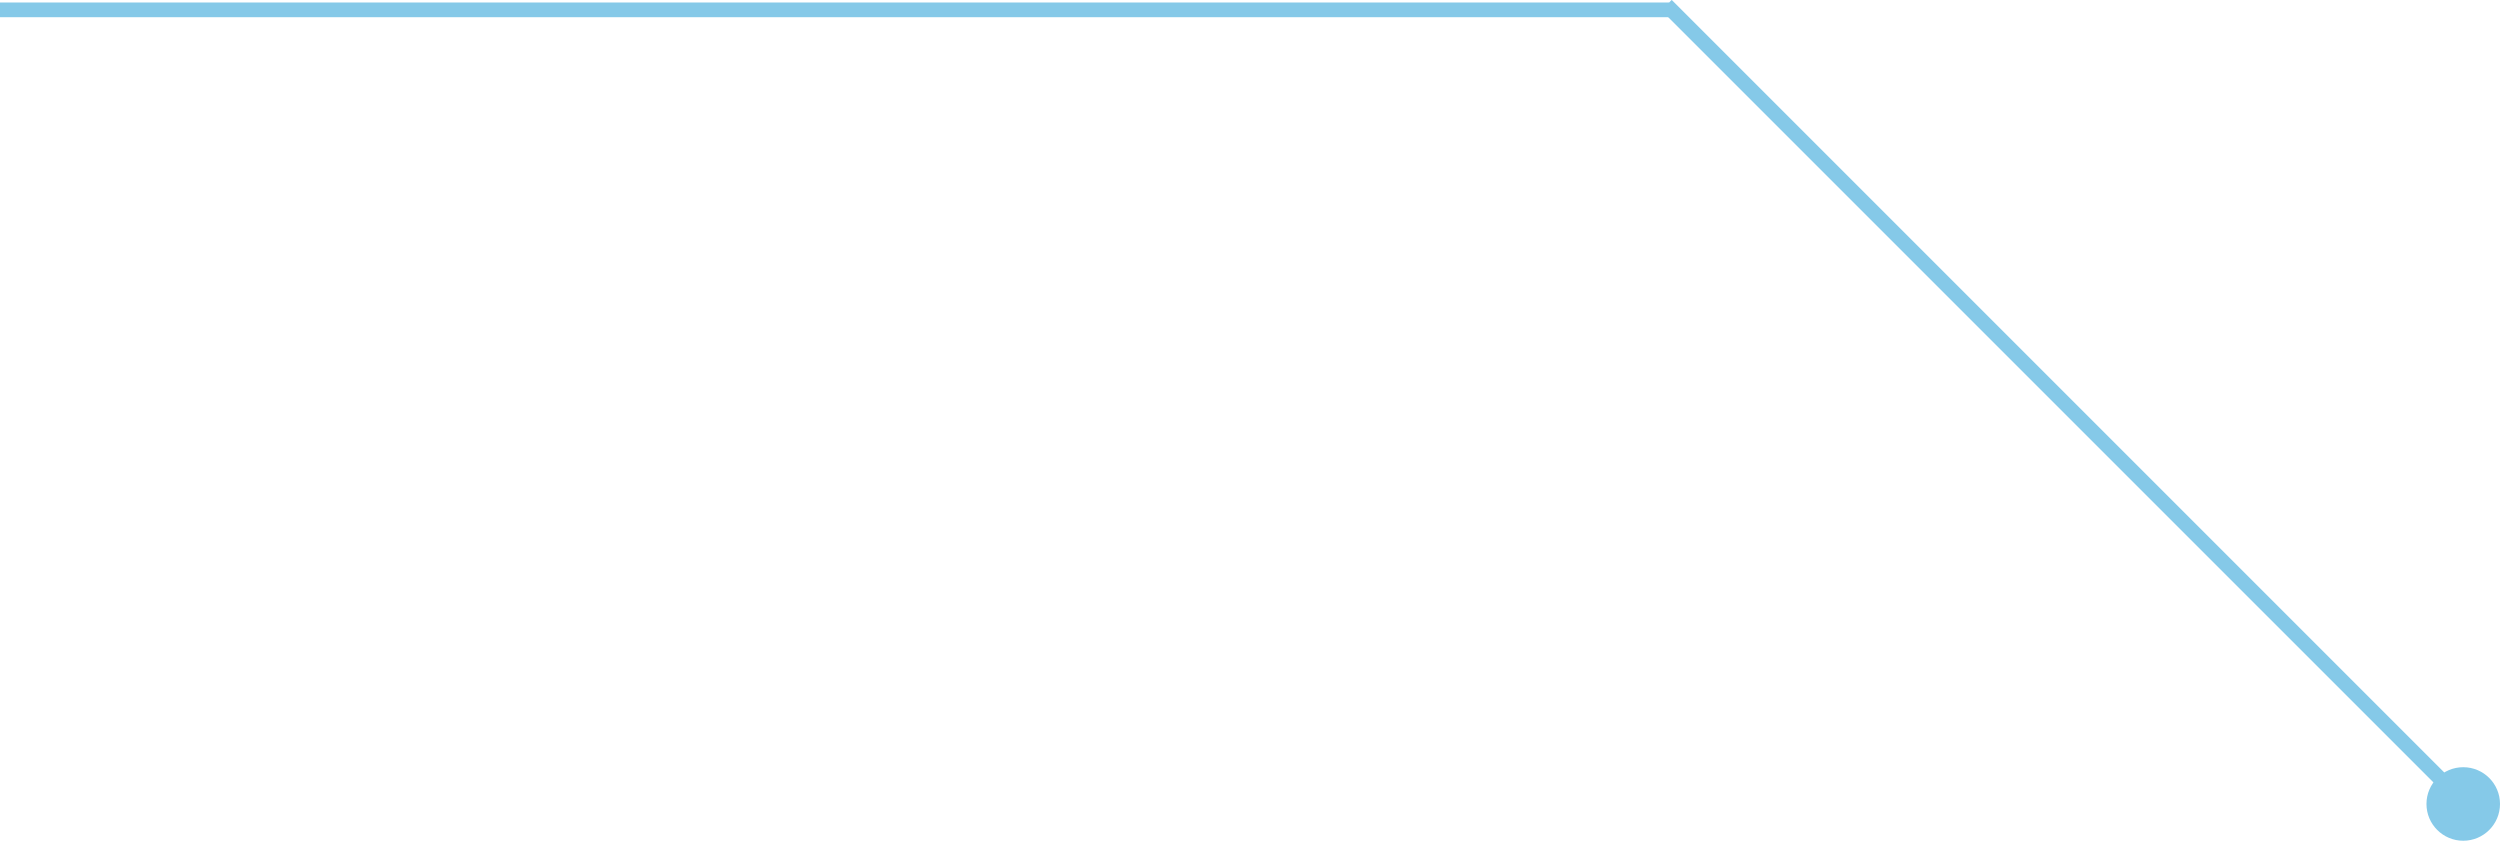<svg id="グループ_21" data-name="グループ 21" xmlns="http://www.w3.org/2000/svg" width="340" height="114.34" viewBox="0 0 340 114.34">
  <defs>
    <style>
      .cls-1 {
        stroke: #fff;
        stroke-linejoin: round;
        stroke-width: 1px;
      }

      .cls-2, .cls-3 {
        fill: #85c9e8;
      }

      .cls-3 {
        fill-rule: evenodd;
      }
    </style>
  </defs>
  <circle id="楕円形_2" data-name="楕円形 2" class="cls-2" cx="335" cy="109.34" r="5"/>
  <path id="線_1" data-name="線 1" class="cls-3" d="M345,6021v-2H572v2H345Z" transform="translate(-345 -6018.66)"/>
  <path id="線_2" data-name="線 2" class="cls-3" d="M570.939,6020.06l1.415-1.41,110,110-1.414,1.41Z" transform="translate(-345 -6018.66)"/>
</svg>
